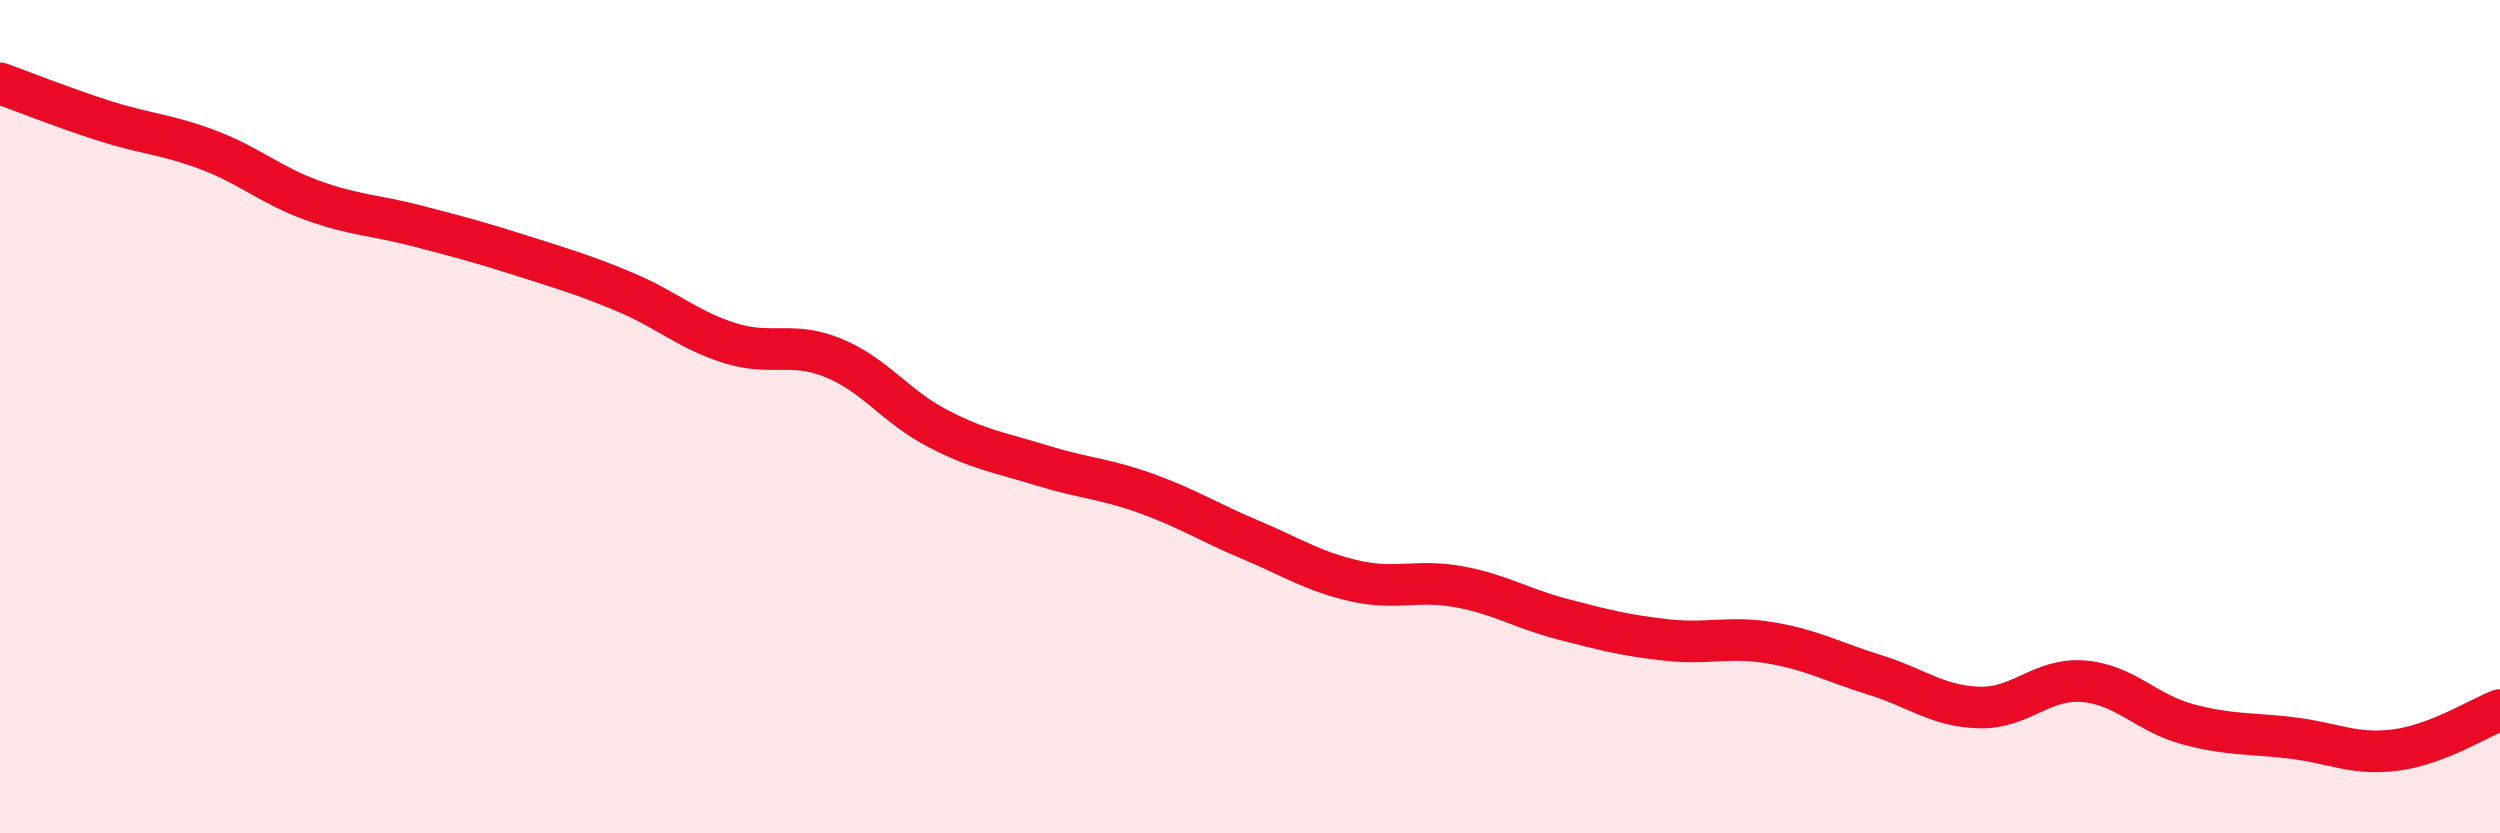 
    <svg width="60" height="20" viewBox="0 0 60 20" xmlns="http://www.w3.org/2000/svg">
      <path
        d="M 0,2 C 0.5,2.18 1.5,2.58 2.5,2.9 C 3.5,3.22 4,3.22 5,3.6 C 6,3.98 6.5,4.45 7.5,4.81 C 8.5,5.17 9,5.16 10,5.42 C 11,5.68 11.5,5.81 12.5,6.13 C 13.5,6.45 14,6.59 15,7.01 C 16,7.43 16.5,7.91 17.5,8.23 C 18.5,8.55 19,8.18 20,8.59 C 21,9 21.5,9.76 22.5,10.28 C 23.5,10.8 24,10.86 25,11.17 C 26,11.48 26.5,11.48 27.5,11.84 C 28.5,12.2 29,12.53 30,12.95 C 31,13.37 31.5,13.71 32.5,13.94 C 33.5,14.17 34,13.9 35,14.08 C 36,14.26 36.5,14.6 37.5,14.86 C 38.5,15.12 39,15.25 40,15.36 C 41,15.47 41.5,15.26 42.5,15.43 C 43.5,15.6 44,15.89 45,16.2 C 46,16.51 46.5,16.95 47.5,16.98 C 48.5,17.01 49,16.27 50,16.35 C 51,16.43 51.5,17.11 52.5,17.38 C 53.5,17.65 54,17.59 55,17.71 C 56,17.83 56.5,18.13 57.5,18 C 58.5,17.87 59.5,17.23 60,17.04L60 20L0 20Z"
        fill="#EB0A25"
        opacity="0.1"
        stroke-linecap="round"
        stroke-linejoin="round"
      />
      <path
        d="M 0,2 C 0.5,2.18 1.5,2.58 2.5,2.9 C 3.5,3.22 4,3.22 5,3.6 C 6,3.98 6.5,4.45 7.5,4.81 C 8.5,5.17 9,5.16 10,5.42 C 11,5.68 11.5,5.81 12.5,6.13 C 13.5,6.45 14,6.59 15,7.01 C 16,7.43 16.5,7.91 17.5,8.23 C 18.5,8.55 19,8.18 20,8.59 C 21,9 21.5,9.76 22.5,10.28 C 23.5,10.8 24,10.86 25,11.17 C 26,11.48 26.5,11.48 27.5,11.84 C 28.5,12.2 29,12.53 30,12.95 C 31,13.37 31.5,13.71 32.5,13.94 C 33.5,14.17 34,13.9 35,14.08 C 36,14.26 36.5,14.6 37.5,14.86 C 38.5,15.12 39,15.25 40,15.36 C 41,15.47 41.5,15.26 42.5,15.43 C 43.5,15.6 44,15.89 45,16.2 C 46,16.51 46.5,16.95 47.5,16.98 C 48.5,17.01 49,16.27 50,16.35 C 51,16.43 51.5,17.11 52.5,17.38 C 53.5,17.65 54,17.59 55,17.71 C 56,17.83 56.5,18.13 57.5,18 C 58.5,17.87 59.5,17.23 60,17.04"
        stroke="#EB0A25"
        stroke-width="1"
        fill="none"
        stroke-linecap="round"
        stroke-linejoin="round"
      />
    </svg>
  